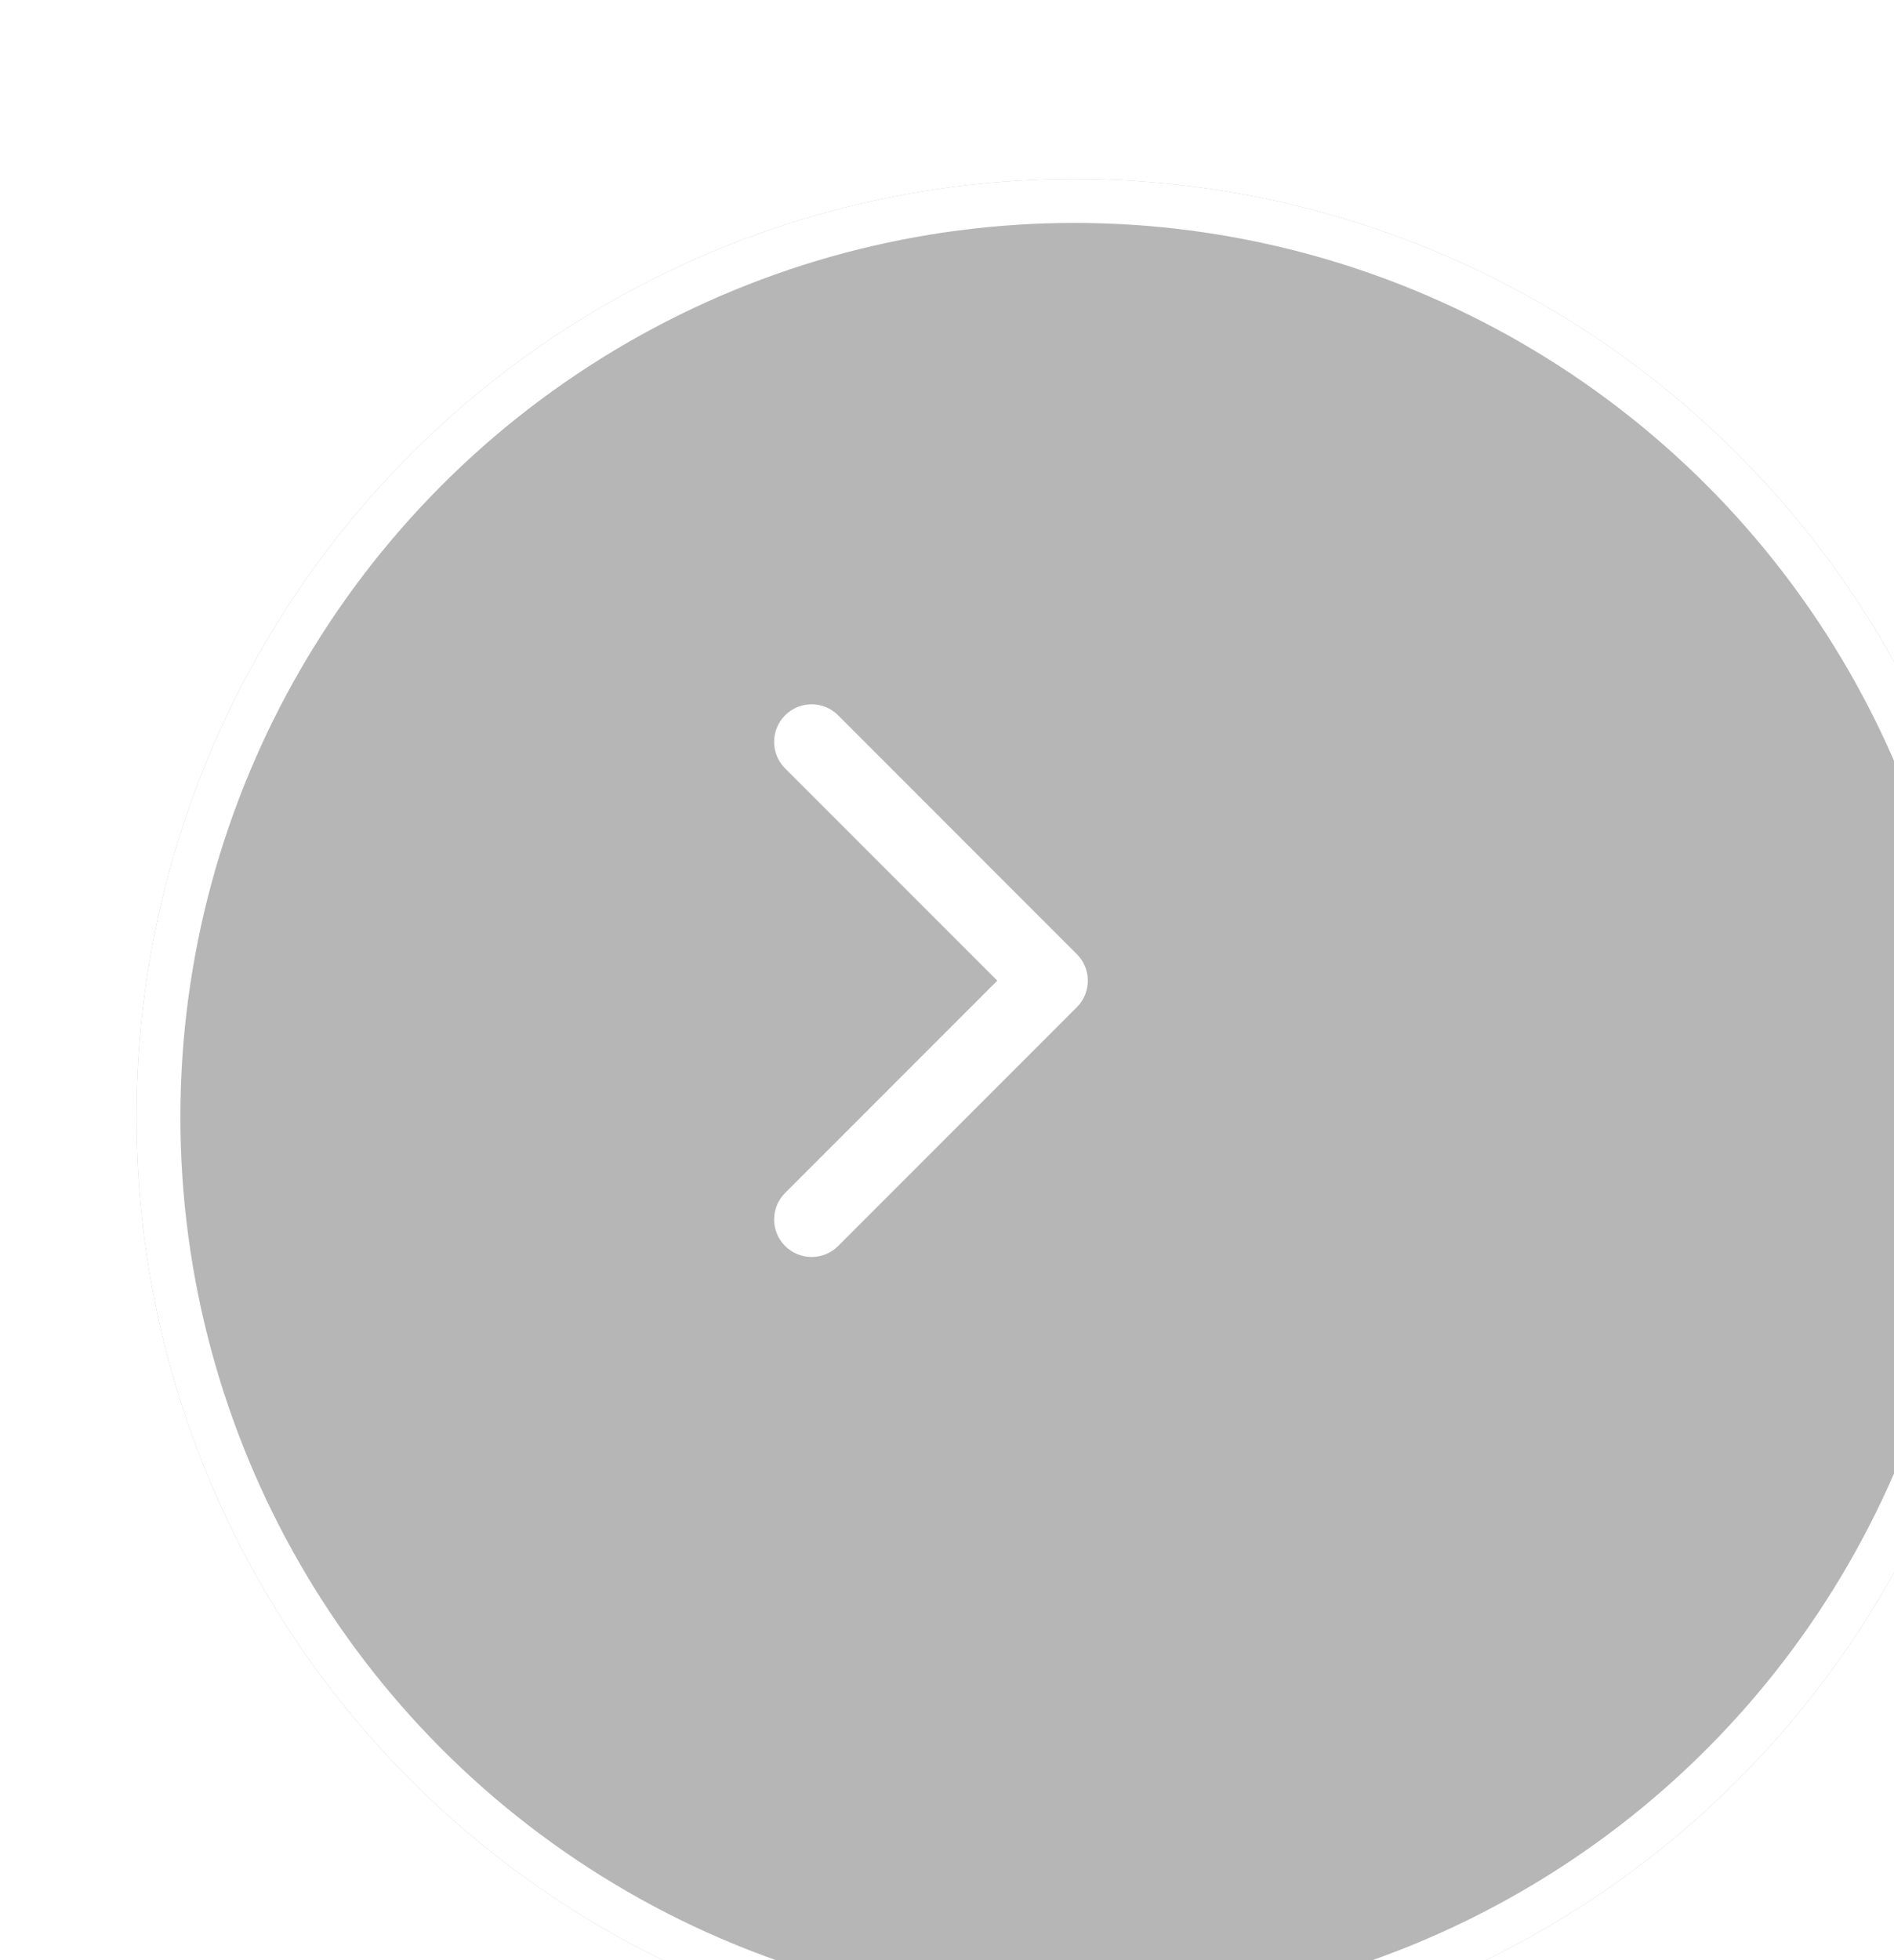 <?xml version="1.0" encoding="UTF-8"?> <svg xmlns="http://www.w3.org/2000/svg" width="29" height="30" viewBox="0 0 29 30" fill="none"><g filter="url(#filter0_i_3946_923)" data-figma-bg-blur-radius="2.01555"><circle cx="14.359" cy="15.009" r="14.358" fill="#0D0D0D" fill-opacity="0.3"></circle><circle cx="14.359" cy="15.009" r="14.022" stroke="white" stroke-width="0.672"></circle></g><path d="M16.488 15.415C16.712 15.191 16.712 14.827 16.488 14.603L12.833 10.948C12.609 10.723 12.245 10.723 12.021 10.948C11.797 11.172 11.797 11.536 12.021 11.76L15.27 15.009L12.021 18.258C11.797 18.482 11.797 18.846 12.021 19.07C12.245 19.294 12.609 19.294 12.833 19.07L16.488 15.415ZM16.082 15.009V15.583H16.082V15.009V14.434H16.082V15.009Z" fill="white"></path><defs><filter id="filter0_i_3946_923" x="-2.015" y="-1.364" width="32.82" height="32.82" filterUnits="userSpaceOnUse" color-interpolation-filters="sRGB"><feFlood flood-opacity="0" result="BackgroundImageFix"></feFlood><feBlend mode="normal" in="SourceGraphic" in2="BackgroundImageFix" result="shape"></feBlend><feColorMatrix in="SourceAlpha" type="matrix" values="0 0 0 0 0 0 0 0 0 0 0 0 0 0 0 0 0 0 127 0" result="hardAlpha"></feColorMatrix><feOffset dx="2.089" dy="2.089"></feOffset><feGaussianBlur stdDeviation="1.567"></feGaussianBlur><feComposite in2="hardAlpha" operator="arithmetic" k2="-1" k3="1"></feComposite><feColorMatrix type="matrix" values="0 0 0 0 1 0 0 0 0 1 0 0 0 0 1 0 0 0 0.3 0"></feColorMatrix><feBlend mode="normal" in2="shape" result="effect1_innerShadow_3946_923"></feBlend></filter><clipPath id="bgblur_0_3946_923_clip_path" transform="translate(2.015 1.364)"><circle cx="14.359" cy="15.009" r="14.358"></circle></clipPath></defs></svg> 